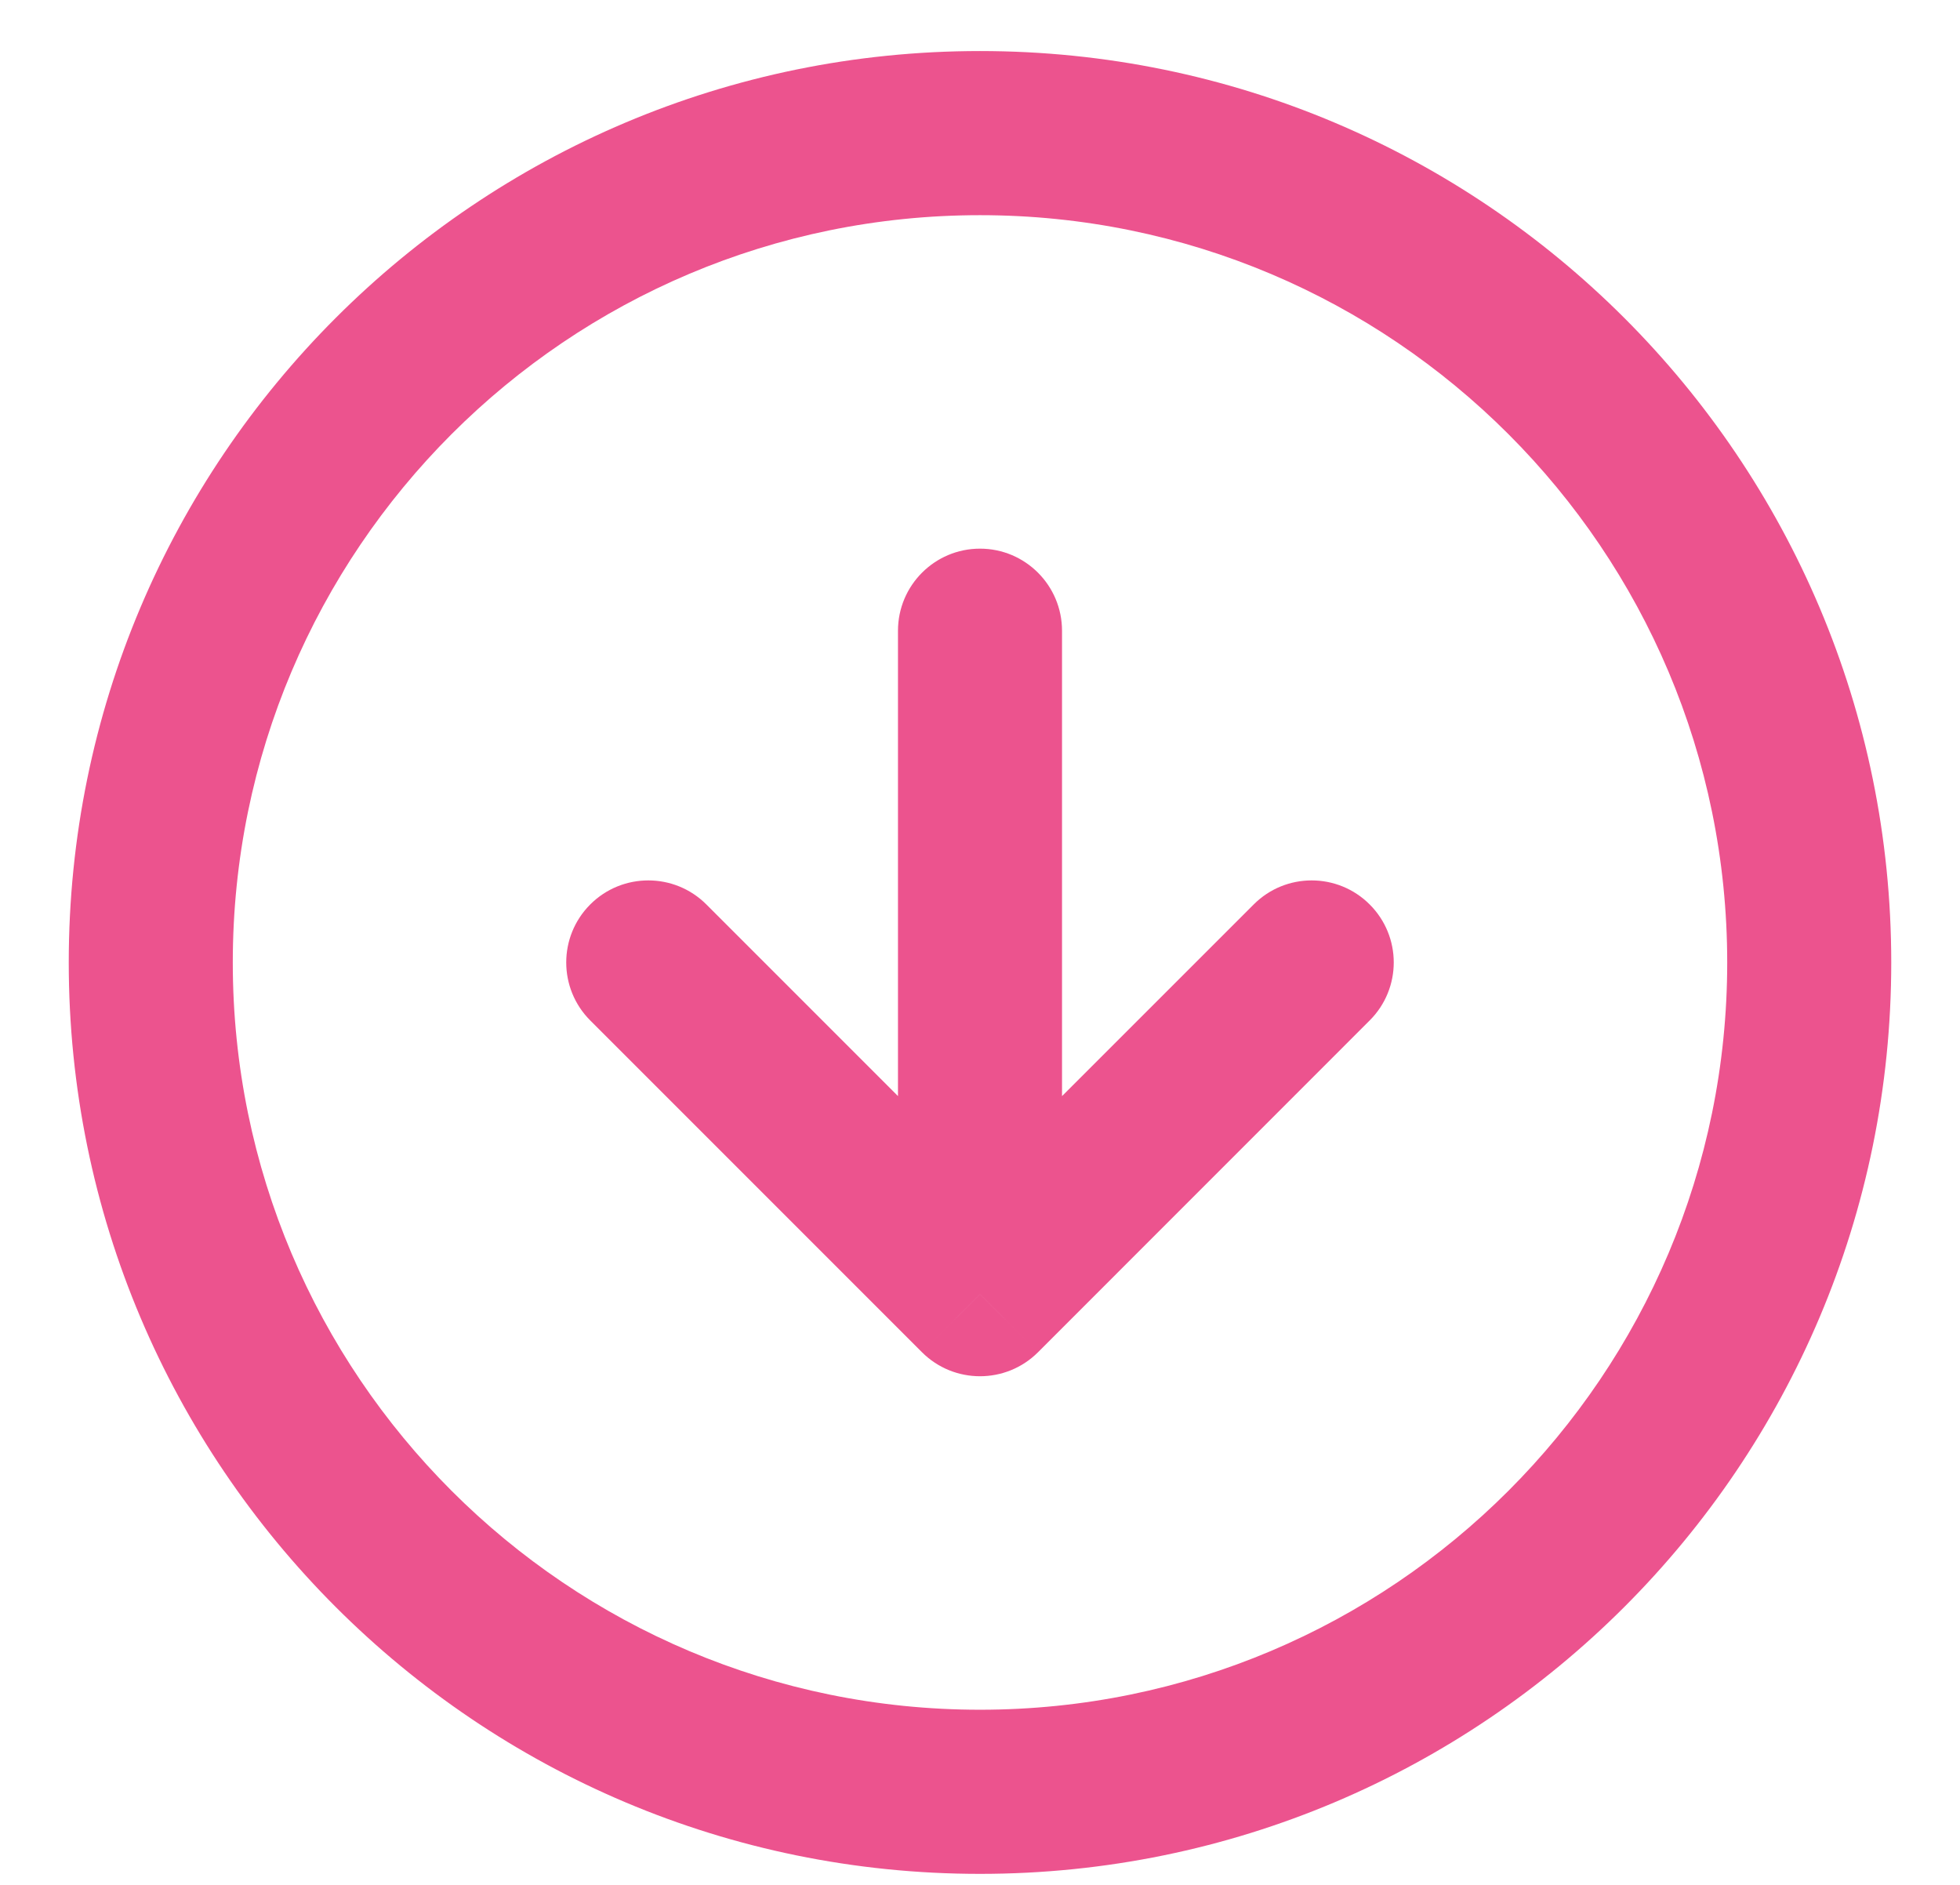 <svg width="26" height="25" viewBox="0 0 26 25" fill="none" xmlns="http://www.w3.org/2000/svg">
<path id="Vector" d="M9.37 11.996C8.945 11.571 8.255 11.571 7.83 11.996C7.405 12.421 7.405 13.11 7.83 13.535L9.37 11.996ZM13 17.166L12.23 17.935C12.655 18.36 13.345 18.36 13.77 17.935L13 17.166ZM18.169 13.535C18.595 13.11 18.595 12.421 18.169 11.996C17.744 11.571 17.055 11.571 16.631 11.996L18.169 13.535ZM14.088 8.366C14.088 7.765 13.601 7.277 13 7.277C12.399 7.277 11.912 7.765 11.912 8.366H14.088ZM22.912 12.766C22.912 18.24 18.474 22.677 13 22.677V24.854C19.676 24.854 25.088 19.442 25.088 12.766H22.912ZM13 22.677C7.526 22.677 3.088 18.24 3.088 12.766H0.912C0.912 19.442 6.324 24.854 13 24.854V22.677ZM3.088 12.766C3.088 7.292 7.526 2.854 13 2.854V0.677C6.324 0.677 0.912 6.089 0.912 12.766H3.088ZM13 2.854C18.474 2.854 22.912 7.292 22.912 12.766H25.088C25.088 6.089 19.676 0.677 13 0.677V2.854ZM7.83 13.535L12.23 17.935L13.77 16.396L9.37 11.996L7.83 13.535ZM13.77 17.935L18.169 13.535L16.631 11.996L12.23 16.396L13.77 17.935ZM11.912 8.366V17.166H14.088V8.366H11.912Z" fill="#EC538E"/>
</svg>
